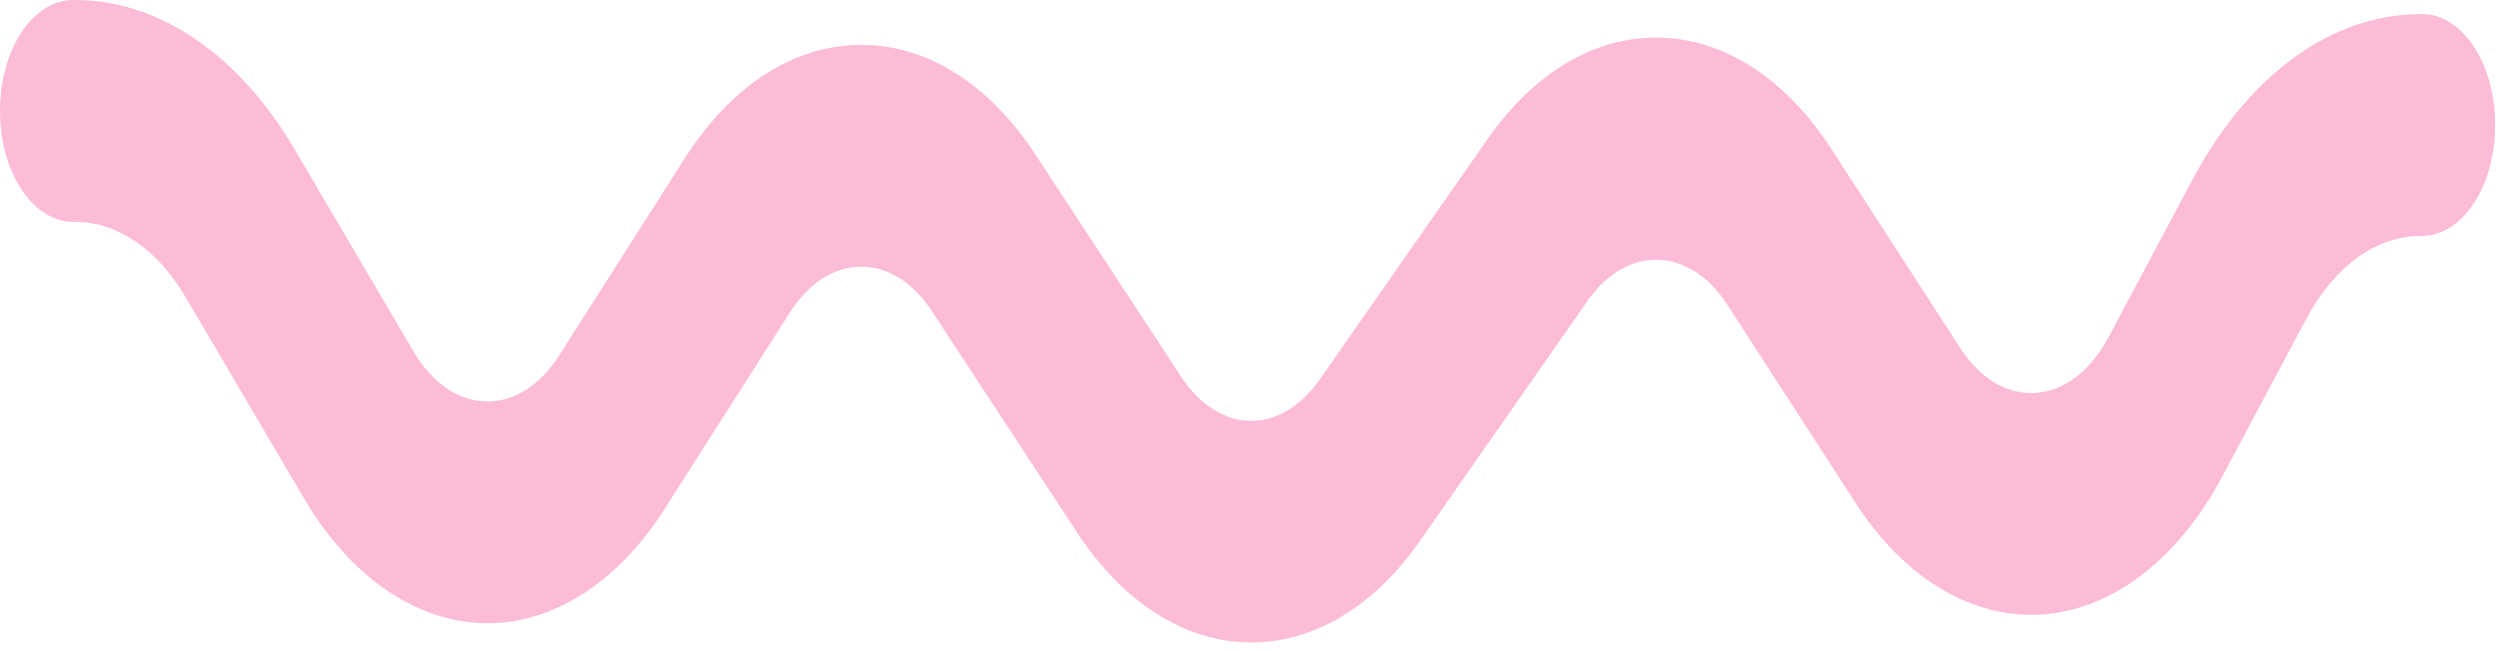 <?xml version="1.0" encoding="UTF-8"?> <svg xmlns="http://www.w3.org/2000/svg" width="288" height="75" viewBox="0 0 288 75" fill="none"> <path d="M279.064 1.622C279.012 1.622 278.96 1.622 278.909 1.622C268.63 1.622 259.037 8.568 252.569 20.704L242.921 38.808C240.835 42.723 237.861 45.013 234.547 45.256C231.232 45.499 228.127 43.655 225.802 40.063L210.992 17.189C205.765 9.116 198.781 4.552 191.323 4.338C183.854 4.12 176.772 8.283 171.348 16.051L152.039 43.7C147.479 50.229 140.442 50.062 136.019 43.32L119.297 17.829C113.888 9.583 106.701 5.097 99.019 5.171C91.352 5.255 84.194 9.907 78.864 18.269L64.418 40.932C62.175 44.452 59.167 46.34 55.935 46.238C52.708 46.14 49.748 44.075 47.599 40.421L33.921 17.172C27.5 6.259 18.289 0 8.648 0H8.421C3.77 0 0 5.721 0 12.777C0 19.834 3.77 25.554 8.421 25.554H8.648C13.497 25.554 18.129 28.702 21.357 34.189L35.035 57.438C40.26 66.318 47.754 71.548 55.598 71.786C63.447 72.026 71.069 67.253 76.523 58.696L90.969 36.034C93.13 32.644 96.032 30.758 99.14 30.724C99.168 30.724 99.197 30.724 99.225 30.724C102.301 30.724 105.187 32.544 107.359 35.855L124.081 61.346C129.319 69.33 136.29 73.823 143.713 74C143.864 74.003 144.015 74.005 144.165 74.005C151.421 74.005 158.307 69.858 163.596 62.283L182.905 34.635C187.418 28.172 194.629 28.378 198.977 35.096L213.787 57.971C219.439 66.702 227.312 71.373 235.359 70.778C243.416 70.188 250.944 64.391 256.016 54.874L265.664 36.77C268.916 30.667 273.74 27.174 278.909 27.174C278.948 27.174 278.988 27.174 279.025 27.174C283.659 27.174 287.425 21.491 287.445 14.453C287.468 7.4 283.715 1.653 279.064 1.622Z" fill="#FCBBD6"></path> </svg> 